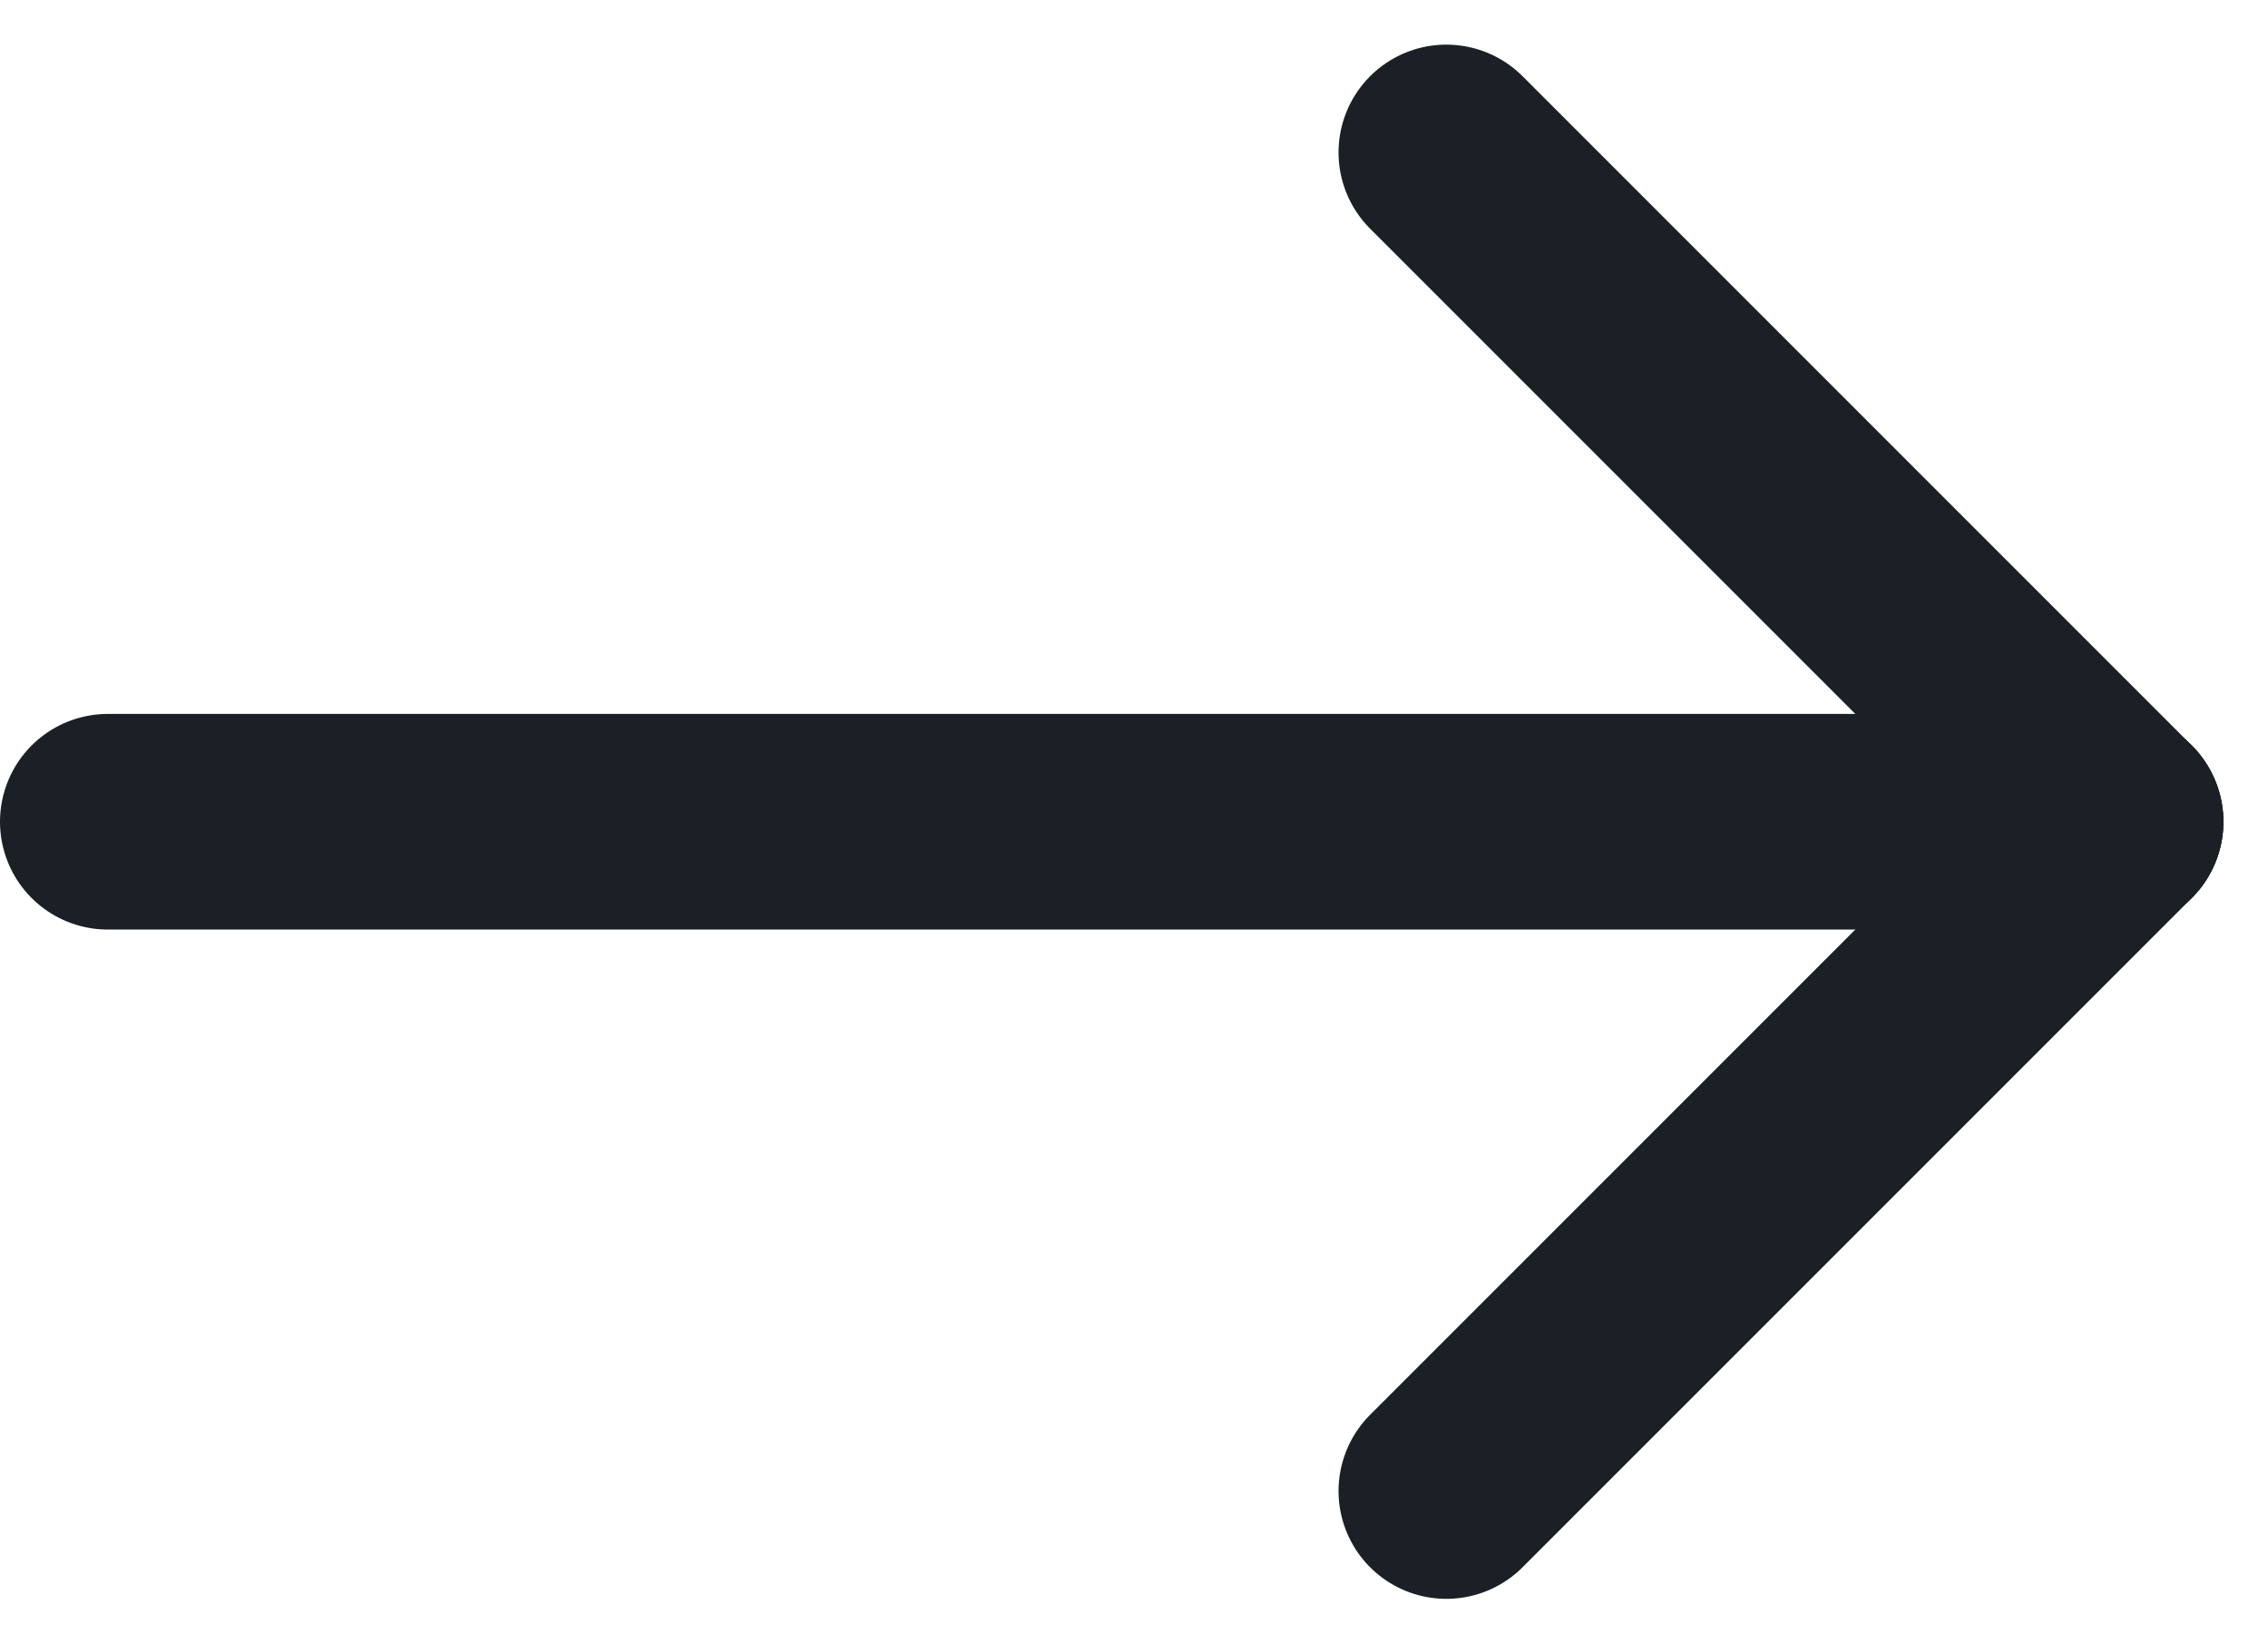 <svg xmlns="http://www.w3.org/2000/svg" width="31.558" height="22.867" viewBox="0 0 31.558 22.867"><g transform="translate(1.5 2.121)"><line x2="27.937" transform="translate(0 9.312)" fill="none" stroke="#1a2026" stroke-linecap="round" stroke-width="3"/><line x2="9.312" y2="9.312" transform="translate(18.625)" fill="none" stroke="#1a2026" stroke-linecap="round" stroke-width="3"/><line y1="9.312" x2="9.312" transform="translate(18.625 9.312)" fill="none" stroke="#1a2026" stroke-linecap="round" stroke-width="3"/></g></svg>